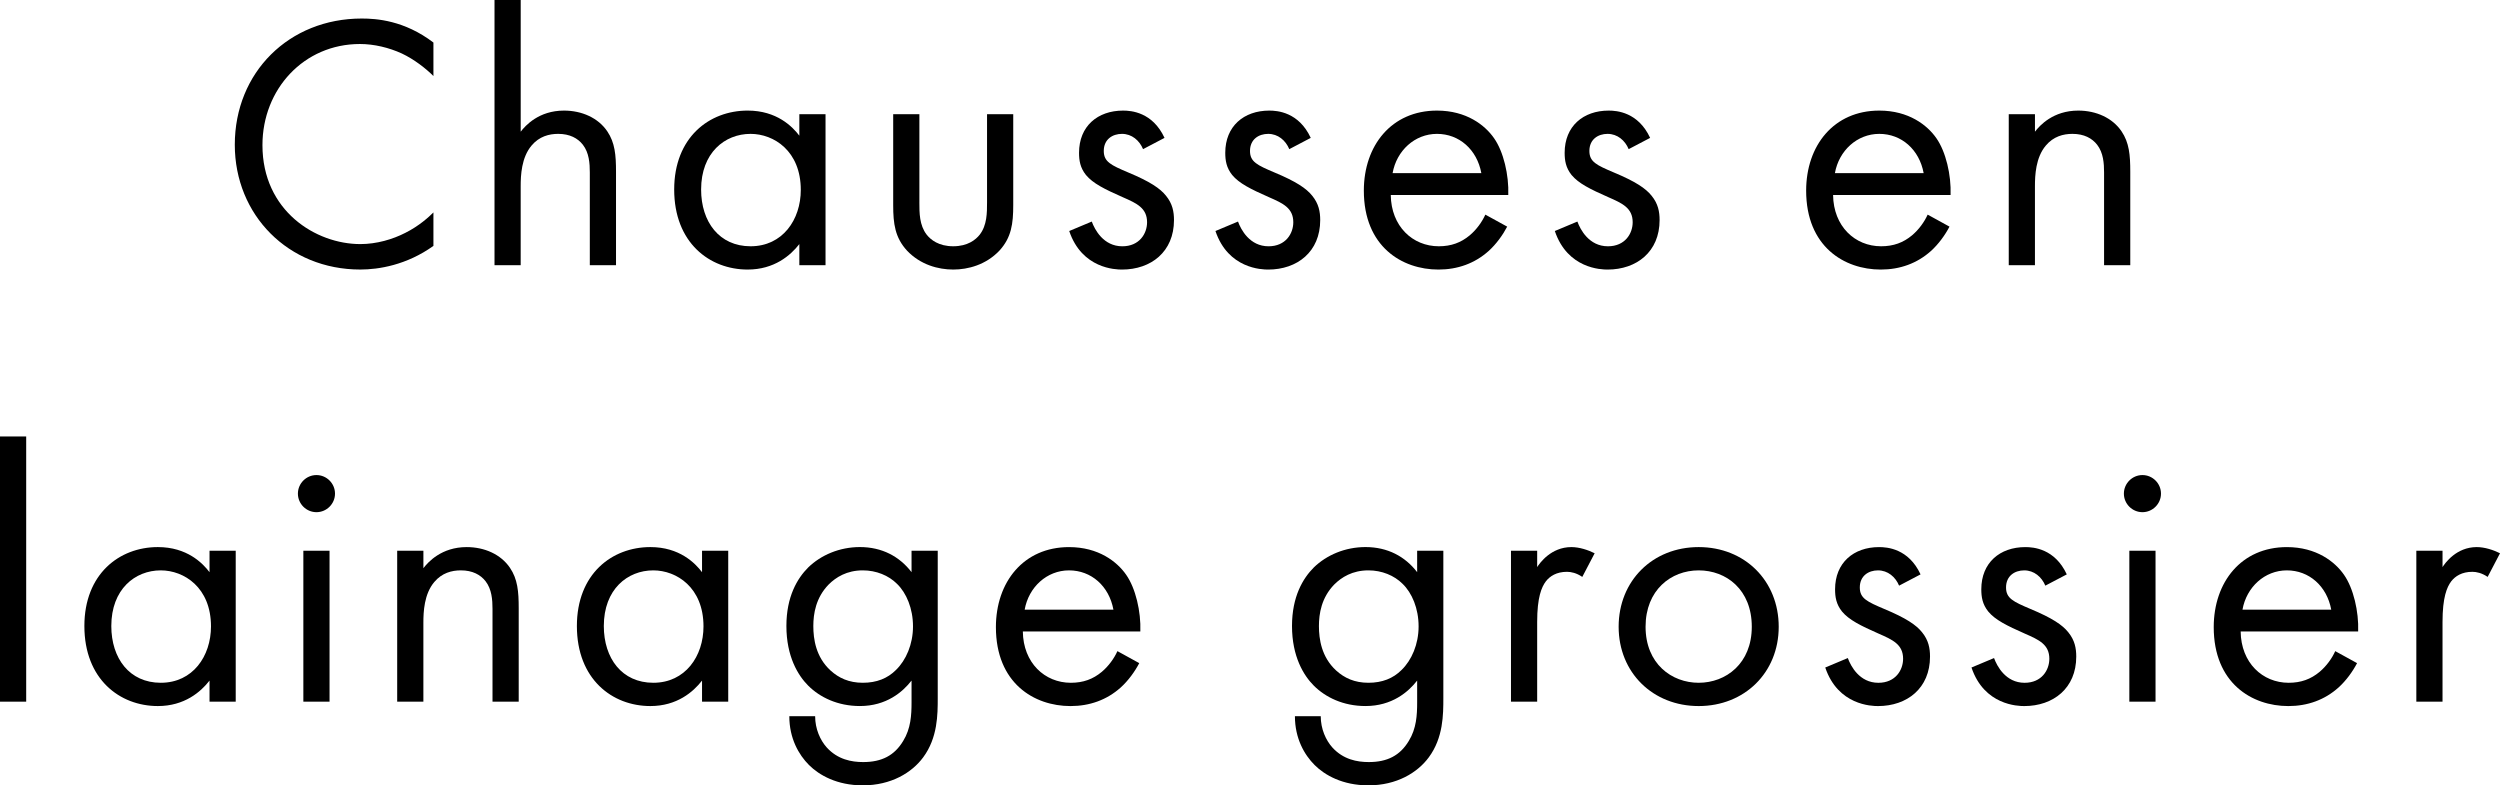 <?xml version="1.0" encoding="iso-8859-1"?>
<!-- Generator: Adobe Illustrator 20.0.0, SVG Export Plug-In . SVG Version: 6.00 Build 0)  -->
<!DOCTYPE svg PUBLIC "-//W3C//DTD SVG 1.1//EN" "http://www.w3.org/Graphics/SVG/1.1/DTD/svg11.dtd">
<svg version="1.1" xmlns="http://www.w3.org/2000/svg" xmlns:xlink="http://www.w3.org/1999/xlink" x="0px" y="0px"
	 viewBox="0 0 288.163 90.525" style="enable-background:new 0 0 288.163 90.525;" xml:space="preserve">
<g id="titre-chausses">
	<g>
		<g>
			<path d="M49.958,8.763c-0.881-0.88-2.223-1.929-3.648-2.6c-1.468-0.671-3.187-1.09-4.822-1.09
				c-6.457,0-11.237,5.199-11.237,11.657c0,7.589,6.164,11.405,11.279,11.405c1.887,0,3.732-0.546,5.2-1.3
				c1.593-0.797,2.726-1.846,3.229-2.349v3.857c-3.104,2.223-6.332,2.726-8.429,2.726c-8.302,0-14.466-6.289-14.466-14.382
				c0-8.345,6.248-14.551,14.634-14.551c1.678,0,4.906,0.21,8.261,2.768V8.763z"/>
			<path d="M57,0h3.019v15.179c0.545-0.713,2.097-2.432,4.99-2.432c2.055,0,3.941,0.838,4.989,2.39
				c0.881,1.3,1.007,2.726,1.007,4.654v10.776h-3.02V19.875c0-1.048-0.083-2.265-0.796-3.187c-0.588-0.755-1.51-1.258-2.852-1.258
				c-1.049,0-2.181,0.293-3.062,1.342c-1.174,1.383-1.258,3.438-1.258,4.696v9.099H57V0z"/>
			<path d="M92.136,13.166h3.019v17.401h-3.019v-2.432c-1.007,1.3-2.894,2.935-5.954,2.935c-4.403,0-8.471-3.103-8.471-9.225
				c0-5.996,4.025-9.099,8.471-9.099c3.354,0,5.157,1.845,5.954,2.893V13.166z M80.814,21.846c0,3.731,2.097,6.541,5.702,6.541
				c3.69,0,5.787-3.061,5.787-6.499c0-4.486-3.104-6.457-5.787-6.457C83.54,15.431,80.814,17.61,80.814,21.846z"/>
			<path d="M105.971,23.313c0,1.216,0,2.642,0.839,3.731c0.461,0.587,1.384,1.342,3.061,1.342c1.678,0,2.601-0.755,3.062-1.342
				c0.839-1.09,0.839-2.516,0.839-3.731V13.166h3.019v10.482c0,2.139-0.21,3.732-1.594,5.241c-1.551,1.636-3.605,2.181-5.325,2.181
				c-1.719,0-3.773-0.545-5.325-2.181c-1.384-1.509-1.593-3.103-1.593-5.241V13.166h3.019V23.313z"/>
			<path d="M131.756,17.191c-0.419-1.007-1.3-1.761-2.432-1.761c-1.091,0-2.097,0.629-2.097,1.971c0,1.258,0.839,1.635,2.81,2.474
				c2.516,1.048,3.689,1.845,4.36,2.684c0.755,0.923,0.923,1.845,0.923,2.81c0,3.647-2.642,5.702-5.996,5.702
				c-0.713,0-4.612-0.084-6.08-4.444l2.6-1.09c0.335,0.922,1.342,2.851,3.522,2.851c1.971,0,2.851-1.468,2.851-2.768
				c0-1.635-1.174-2.18-2.809-2.893c-2.097-0.923-3.438-1.594-4.235-2.558c-0.671-0.839-0.797-1.678-0.797-2.559
				c0-3.061,2.139-4.863,5.073-4.863c0.923,0,3.396,0.167,4.78,3.145L131.756,17.191z"/>
			<path d="M148.61,17.191c-0.419-1.007-1.3-1.761-2.432-1.761c-1.091,0-2.097,0.629-2.097,1.971c0,1.258,0.839,1.635,2.81,2.474
				c2.516,1.048,3.689,1.845,4.36,2.684c0.755,0.923,0.923,1.845,0.923,2.81c0,3.647-2.642,5.702-5.996,5.702
				c-0.713,0-4.612-0.084-6.08-4.444l2.6-1.09c0.335,0.922,1.342,2.851,3.522,2.851c1.971,0,2.851-1.468,2.851-2.768
				c0-1.635-1.174-2.18-2.809-2.893c-2.097-0.923-3.438-1.594-4.235-2.558c-0.671-0.839-0.797-1.678-0.797-2.559
				c0-3.061,2.139-4.863,5.074-4.863c0.922,0,3.396,0.167,4.779,3.145L148.61,17.191z"/>
			<path d="M173.726,26.123c-0.503,0.964-1.258,2.013-2.139,2.809c-1.594,1.426-3.564,2.139-5.786,2.139
				c-4.193,0-8.597-2.642-8.597-9.099c0-5.199,3.188-9.225,8.429-9.225c3.396,0,5.535,1.677,6.583,3.187
				c1.09,1.552,1.719,4.235,1.636,6.541h-13.544c0.042,3.606,2.516,5.912,5.534,5.912c1.426,0,2.559-0.419,3.564-1.258
				c0.797-0.671,1.426-1.552,1.803-2.39L173.726,26.123z M170.748,19.959c-0.503-2.726-2.558-4.528-5.115-4.528
				s-4.654,1.929-5.116,4.528H170.748z"/>
			<path d="M187.729,17.191c-0.419-1.007-1.3-1.761-2.432-1.761c-1.091,0-2.097,0.629-2.097,1.971c0,1.258,0.839,1.635,2.81,2.474
				c2.516,1.048,3.689,1.845,4.36,2.684c0.755,0.923,0.923,1.845,0.923,2.81c0,3.647-2.642,5.702-5.996,5.702
				c-0.713,0-4.612-0.084-6.08-4.444l2.6-1.09c0.335,0.922,1.342,2.851,3.522,2.851c1.971,0,2.851-1.468,2.851-2.768
				c0-1.635-1.174-2.18-2.809-2.893c-2.097-0.923-3.438-1.594-4.235-2.558c-0.671-0.839-0.797-1.678-0.797-2.559
				c0-3.061,2.139-4.863,5.073-4.863c0.923,0,3.396,0.167,4.78,3.145L187.729,17.191z"/>
			<path d="M224.709,26.123c-0.504,0.964-1.258,2.013-2.139,2.809c-1.594,1.426-3.564,2.139-5.786,2.139
				c-4.193,0-8.597-2.642-8.597-9.099c0-5.199,3.188-9.225,8.429-9.225c3.396,0,5.535,1.677,6.583,3.187
				c1.09,1.552,1.719,4.235,1.636,6.541h-13.544c0.042,3.606,2.516,5.912,5.535,5.912c1.425,0,2.558-0.419,3.563-1.258
				c0.797-0.671,1.426-1.552,1.804-2.39L224.709,26.123z M221.731,19.959c-0.503-2.726-2.558-4.528-5.115-4.528
				s-4.654,1.929-5.116,4.528H221.731z"/>
			<path d="M231.541,13.166h3.019v2.013c0.545-0.713,2.097-2.432,4.99-2.432c2.055,0,3.941,0.838,4.989,2.39
				c0.881,1.3,1.007,2.726,1.007,4.654v10.776h-3.02V19.875c0-1.048-0.083-2.265-0.796-3.187c-0.588-0.755-1.51-1.258-2.852-1.258
				c-1.049,0-2.181,0.293-3.062,1.342c-1.174,1.383-1.258,3.438-1.258,4.696v9.099h-3.019V13.166z"/>
			<path d="M3.019,50.313v30.567H0V50.313H3.019z"/>
			<path d="M24.151,63.479h3.019v17.401h-3.019v-2.432c-1.007,1.3-2.894,2.935-5.954,2.935c-4.403,0-8.471-3.103-8.471-9.225
				c0-5.996,4.025-9.099,8.471-9.099c3.354,0,5.157,1.845,5.954,2.893V63.479z M12.83,72.159c0,3.731,2.097,6.541,5.702,6.541
				c3.69,0,5.787-3.061,5.787-6.499c0-4.486-3.104-6.457-5.787-6.457C15.556,65.744,12.83,67.924,12.83,72.159z"/>
			<path d="M36.477,54.758c1.174,0,2.138,0.964,2.138,2.139c0,1.174-0.964,2.139-2.138,2.139c-1.175,0-2.139-0.965-2.139-2.139
				C34.338,55.722,35.302,54.758,36.477,54.758z M37.985,63.479v17.401h-3.019V63.479H37.985z"/>
			<path d="M45.784,63.479h3.019v2.013c0.545-0.713,2.097-2.432,4.99-2.432c2.055,0,3.941,0.838,4.989,2.39
				c0.881,1.3,1.007,2.726,1.007,4.654v10.776h-3.02V70.188c0-1.049-0.084-2.265-0.796-3.187c-0.588-0.755-1.51-1.258-2.852-1.258
				c-1.049,0-2.181,0.293-3.062,1.342c-1.174,1.384-1.258,3.438-1.258,4.696v9.099h-3.019V63.479z"/>
			<path d="M80.92,63.479h3.019v17.401H80.92v-2.432c-1.007,1.3-2.894,2.935-5.954,2.935c-4.403,0-8.471-3.103-8.471-9.225
				c0-5.996,4.025-9.099,8.471-9.099c3.354,0,5.157,1.845,5.954,2.893V63.479z M69.599,72.159c0,3.731,2.097,6.541,5.702,6.541
				c3.69,0,5.787-3.061,5.787-6.499c0-4.486-3.104-6.457-5.787-6.457C72.324,65.744,69.599,67.924,69.599,72.159z"/>
			<path d="M105.069,63.479h3.019v16.982c0,1.887,0,4.57-1.677,6.834c-1.3,1.762-3.69,3.229-6.961,3.229
				c-2.977,0-5.031-1.175-6.206-2.349c-1.174-1.174-2.264-3.061-2.264-5.619h2.977c0,1.468,0.588,2.768,1.342,3.606
				c1.259,1.384,2.852,1.678,4.193,1.678c2.139,0,3.606-0.755,4.612-2.433c0.881-1.426,0.965-2.977,0.965-4.444v-2.516
				c-1.007,1.3-2.894,2.935-5.954,2.935c-2.558,0-4.612-1.006-5.954-2.348c-1.175-1.174-2.517-3.354-2.517-6.877
				c0-3.396,1.258-5.493,2.517-6.751c1.467-1.426,3.605-2.348,5.954-2.348c2.558,0,4.57,1.09,5.954,2.893V63.479z M95.509,67.379
				c-1.468,1.51-1.761,3.354-1.761,4.78c0,1.51,0.293,3.564,1.971,5.115c0.964,0.881,2.139,1.426,3.731,1.426
				c1.594,0,2.852-0.503,3.816-1.468c1.174-1.132,1.971-2.977,1.971-5.031s-0.755-3.857-1.846-4.906
				c-0.964-0.964-2.39-1.551-3.941-1.551C97.605,65.744,96.348,66.54,95.509,67.379z"/>
			<path d="M131.316,76.437c-0.504,0.964-1.258,2.013-2.139,2.809c-1.594,1.426-3.564,2.139-5.786,2.139
				c-4.193,0-8.597-2.642-8.597-9.099c0-5.199,3.188-9.225,8.429-9.225c3.396,0,5.535,1.677,6.583,3.187
				c1.09,1.551,1.719,4.234,1.636,6.541h-13.544c0.042,3.606,2.516,5.912,5.535,5.912c1.425,0,2.558-0.419,3.563-1.258
				c0.797-0.671,1.426-1.552,1.804-2.39L131.316,76.437z M128.339,70.272c-0.503-2.726-2.558-4.528-5.115-4.528
				s-4.654,1.929-5.116,4.528H128.339z"/>
			<path d="M163.348,63.479h3.019v16.982c0,1.887,0,4.57-1.677,6.834c-1.3,1.762-3.69,3.229-6.961,3.229
				c-2.977,0-5.031-1.175-6.205-2.349c-1.175-1.174-2.265-3.061-2.265-5.619h2.977c0,1.468,0.588,2.768,1.342,3.606
				c1.259,1.384,2.852,1.678,4.193,1.678c2.139,0,3.606-0.755,4.612-2.433c0.881-1.426,0.965-2.977,0.965-4.444v-2.516
				c-1.007,1.3-2.894,2.935-5.954,2.935c-2.558,0-4.612-1.006-5.954-2.348c-1.175-1.174-2.517-3.354-2.517-6.877
				c0-3.396,1.259-5.493,2.517-6.751c1.467-1.426,3.605-2.348,5.954-2.348c2.558,0,4.57,1.09,5.954,2.893V63.479z M153.787,67.379
				c-1.468,1.51-1.761,3.354-1.761,4.78c0,1.51,0.293,3.564,1.971,5.115c0.964,0.881,2.139,1.426,3.731,1.426
				c1.594,0,2.852-0.503,3.816-1.468c1.174-1.132,1.971-2.977,1.971-5.031s-0.755-3.857-1.846-4.906
				c-0.964-0.964-2.39-1.551-3.941-1.551C155.884,65.744,154.626,66.54,153.787,67.379z"/>
			<path d="M174.164,63.479h3.019v1.887c0.294-0.461,1.594-2.306,3.941-2.306c0.923,0,1.929,0.335,2.684,0.712l-1.425,2.726
				c-0.672-0.461-1.301-0.587-1.762-0.587c-1.216,0-1.971,0.504-2.432,1.091c-0.504,0.671-1.007,1.845-1.007,4.696v9.183h-3.019
				V63.479z"/>
			<path d="M186.573,72.243c0-5.283,3.9-9.183,9.226-9.183s9.225,3.899,9.225,9.183s-3.941,9.141-9.225,9.141
				S186.573,77.526,186.573,72.243z M189.677,72.243c0,4.277,3.019,6.457,6.122,6.457c3.145,0,6.121-2.222,6.121-6.457
				c0-4.277-2.935-6.499-6.121-6.499C192.611,65.744,189.677,68.008,189.677,72.243z"/>
			<path d="M218.9,67.505c-0.419-1.007-1.3-1.761-2.432-1.761c-1.091,0-2.097,0.629-2.097,1.971c0,1.258,0.839,1.635,2.81,2.474
				c2.516,1.048,3.689,1.845,4.36,2.684c0.755,0.923,0.923,1.845,0.923,2.81c0,3.647-2.642,5.702-5.996,5.702
				c-0.713,0-4.612-0.084-6.08-4.444l2.6-1.091c0.335,0.923,1.342,2.852,3.522,2.852c1.971,0,2.851-1.468,2.851-2.768
				c0-1.635-1.174-2.18-2.809-2.893c-2.097-0.923-3.438-1.594-4.235-2.559c-0.671-0.838-0.797-1.677-0.797-2.558
				c0-3.061,2.139-4.863,5.073-4.863c0.923,0,3.396,0.167,4.78,3.145L218.9,67.505z"/>
			<path d="M235.755,67.505c-0.419-1.007-1.3-1.761-2.432-1.761c-1.091,0-2.097,0.629-2.097,1.971c0,1.258,0.839,1.635,2.81,2.474
				c2.516,1.048,3.689,1.845,4.36,2.684c0.755,0.923,0.923,1.845,0.923,2.81c0,3.647-2.642,5.702-5.996,5.702
				c-0.713,0-4.612-0.084-6.08-4.444l2.6-1.091c0.335,0.923,1.342,2.852,3.522,2.852c1.971,0,2.851-1.468,2.851-2.768
				c0-1.635-1.174-2.18-2.809-2.893c-2.097-0.923-3.438-1.594-4.235-2.559c-0.671-0.838-0.797-1.677-0.797-2.558
				c0-3.061,2.139-4.863,5.074-4.863c0.922,0,3.396,0.167,4.779,3.145L235.755,67.505z"/>
			<path d="M246.949,54.758c1.174,0,2.138,0.964,2.138,2.139c0,1.174-0.964,2.139-2.138,2.139c-1.175,0-2.139-0.965-2.139-2.139
				C244.811,55.722,245.774,54.758,246.949,54.758z M248.458,63.479v17.401h-3.019V63.479H248.458z"/>
			<path d="M271.688,76.437c-0.504,0.964-1.258,2.013-2.139,2.809c-1.594,1.426-3.564,2.139-5.786,2.139
				c-4.193,0-8.597-2.642-8.597-9.099c0-5.199,3.188-9.225,8.429-9.225c3.396,0,5.535,1.677,6.583,3.187
				c1.09,1.551,1.719,4.234,1.636,6.541H258.27c0.042,3.606,2.516,5.912,5.535,5.912c1.425,0,2.558-0.419,3.563-1.258
				c0.797-0.671,1.426-1.552,1.804-2.39L271.688,76.437z M268.71,70.272c-0.503-2.726-2.558-4.528-5.115-4.528
				s-4.654,1.929-5.116,4.528H268.71z"/>
			<path d="M278.52,63.479h3.019v1.887c0.294-0.461,1.594-2.306,3.941-2.306c0.923,0,1.929,0.335,2.684,0.712l-1.425,2.726
				c-0.672-0.461-1.301-0.587-1.762-0.587c-1.216,0-1.971,0.504-2.432,1.091c-0.504,0.671-1.007,1.845-1.007,4.696v9.183h-3.019
				V63.479z"/>
		</g>
	</g>
</g>
<g id="Calque_1">
</g>
</svg>
